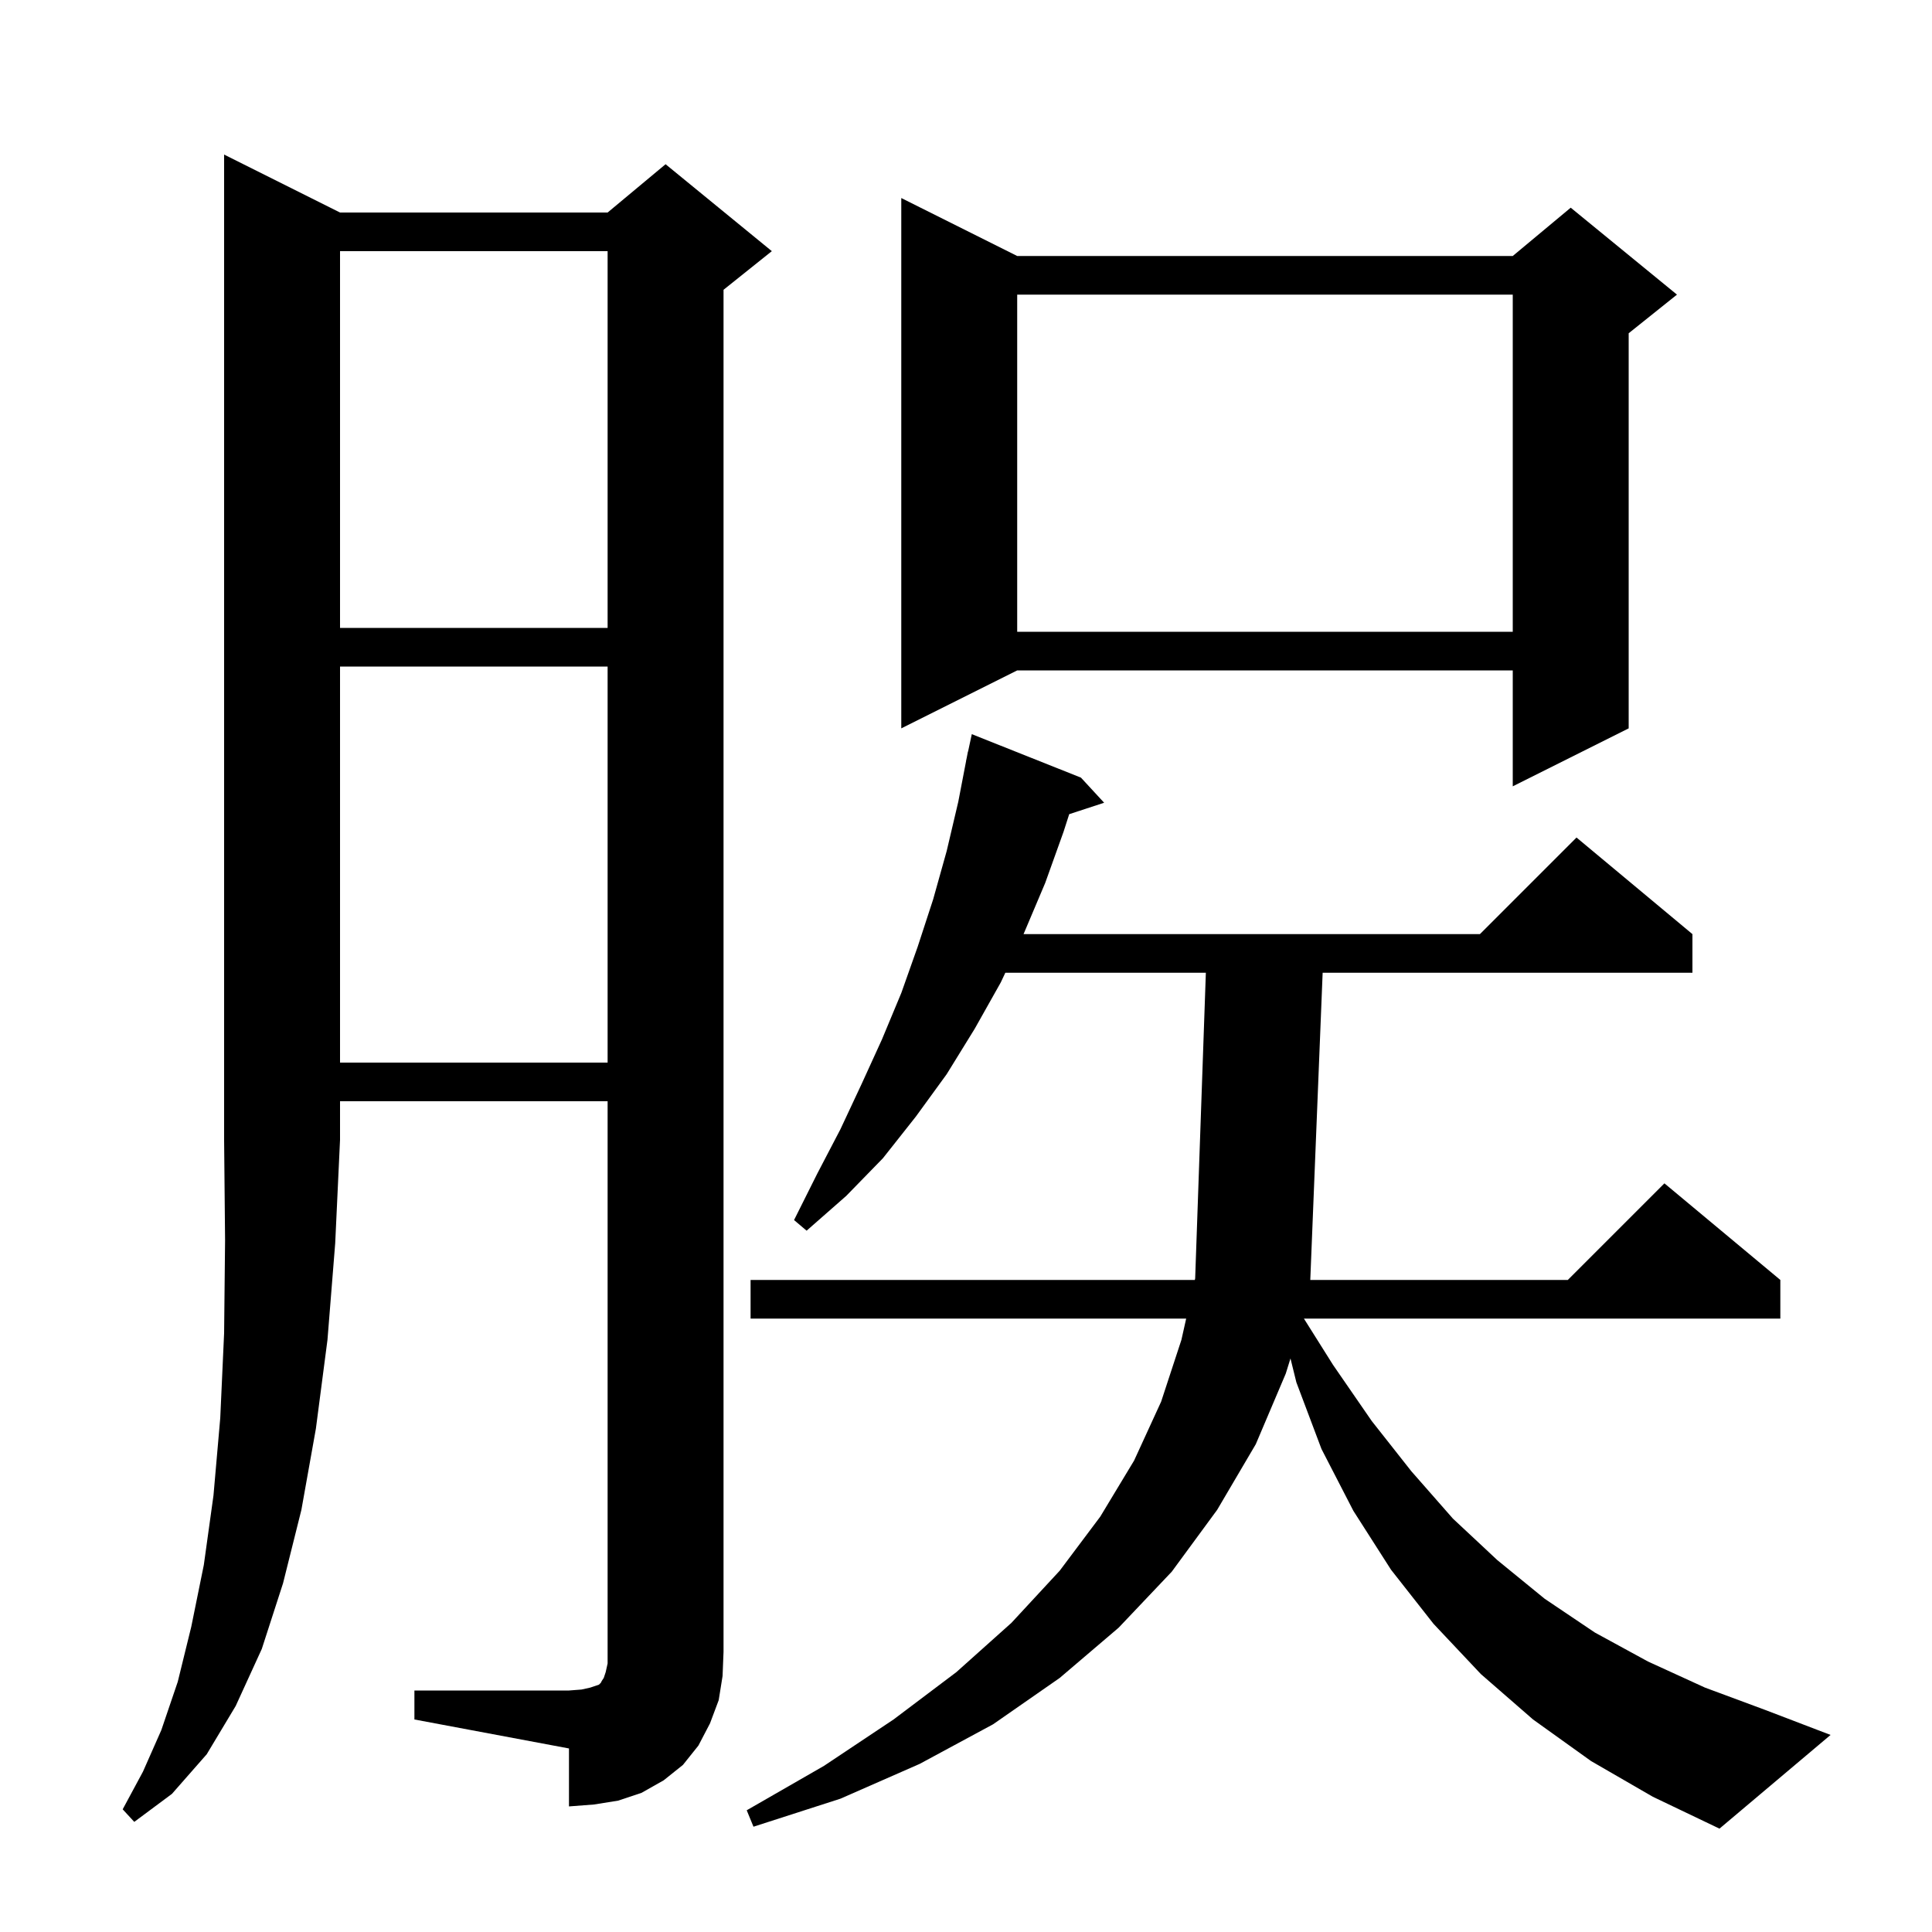 <svg xmlns="http://www.w3.org/2000/svg" xmlns:xlink="http://www.w3.org/1999/xlink" version="1.1" baseProfile="full" viewBox="0 0 200 200" width="200" height="200"><g fill="currentColor"><path d="M 164.7 182.3 L 158.7 178.0 L 153.3 173.3 L 148.4 168.1 L 144.0 162.5 L 140.1 156.4 L 136.8 150.0 L 134.2 143.1 L 133.59 140.627 L 133.1 142.2 L 130.0 149.5 L 126.0 156.3 L 121.3 162.7 L 115.8 168.5 L 109.7 173.7 L 102.8 178.5 L 95.2 182.6 L 87.0 186.2 L 78.0 189.1 L 77.3 187.4 L 85.3 182.8 L 92.5 178.0 L 99.0 173.1 L 104.7 168.0 L 109.7 162.6 L 113.9 157.0 L 117.4 151.2 L 120.2 145.1 L 122.3 138.7 L 122.793 136.5 L 77.7 136.5 L 77.7 132.5 L 123.688 132.5 L 123.723 132.344 L 124.83 100.7 L 104.071 100.7 L 103.6 101.7 L 100.9 106.5 L 98.0 111.2 L 94.8 115.6 L 91.4 119.9 L 87.6 123.8 L 83.5 127.4 L 82.2 126.3 L 84.6 121.5 L 87.0 116.9 L 89.2 112.2 L 91.3 107.6 L 93.3 102.8 L 95.0 98.0 L 96.6 93.1 L 98.0 88.1 L 99.2 83.0 L 100.007 78.801 L 100.0 78.8 L 100.075 78.45 L 100.2 77.8 L 100.214 77.803 L 100.6 76.0 L 111.9 80.5 L 114.3 83.1 L 110.684 84.283 L 110.1 86.1 L 108.2 91.4 L 106.0 96.6 L 105.953 96.7 L 153.2 96.7 L 163.2 86.7 L 175.2 96.7 L 175.2 100.7 L 136.92 100.7 L 135.64 132.5 L 162.3 132.5 L 172.3 122.5 L 184.3 132.5 L 184.3 136.5 L 134.981 136.5 L 138.0 141.3 L 142.0 147.1 L 146.1 152.3 L 150.4 157.2 L 155.0 161.5 L 159.9 165.5 L 165.1 169.0 L 170.6 172.0 L 176.5 174.7 L 182.7 177.0 L 189.5 179.6 L 178.0 189.3 L 171.1 186.0 Z M 35.2 22.0 L 62.9 22.0 L 68.9 17.0 L 79.9 26.0 L 74.9 30.0 L 74.9 171.0 L 74.8 173.5 L 74.4 176.0 L 73.5 178.4 L 72.3 180.7 L 70.7 182.7 L 68.7 184.3 L 66.4 185.6 L 64.0 186.4 L 61.5 186.8 L 58.9 187.0 L 58.9 181.0 L 42.9 178.0 L 42.9 175.0 L 58.9 175.0 L 60.2 174.9 L 61.1 174.7 L 62.0 174.4 L 62.2 174.2 L 62.3 174.0 L 62.5 173.7 L 62.7 173.1 L 62.9 172.2 L 62.9 114.0 L 35.2 114.0 L 35.2 118.0 L 34.7 128.7 L 33.9 138.7 L 32.7 147.9 L 31.2 156.3 L 29.3 163.9 L 27.1 170.7 L 24.4 176.6 L 21.4 181.6 L 17.8 185.7 L 13.9 188.6 L 12.7 187.3 L 14.8 183.4 L 16.7 179.1 L 18.4 174.1 L 19.8 168.4 L 21.1 162.0 L 22.1 154.8 L 22.8 146.8 L 23.2 138.0 L 23.3 128.4 L 23.2 118.0 L 23.2 16.0 Z M 35.2 69.0 L 35.2 110.0 L 62.9 110.0 L 62.9 69.0 Z M 105.3 26.5 L 156.6 26.5 L 162.6 21.5 L 173.6 30.5 L 168.6 34.5 L 168.6 75.4 L 156.6 81.4 L 156.6 69.4 L 105.3 69.4 L 93.3 75.4 L 93.3 20.5 Z M 105.3 30.5 L 105.3 65.4 L 156.6 65.4 L 156.6 30.5 Z M 35.2 26.0 L 35.2 65.0 L 62.9 65.0 L 62.9 26.0 Z "/></g></svg>